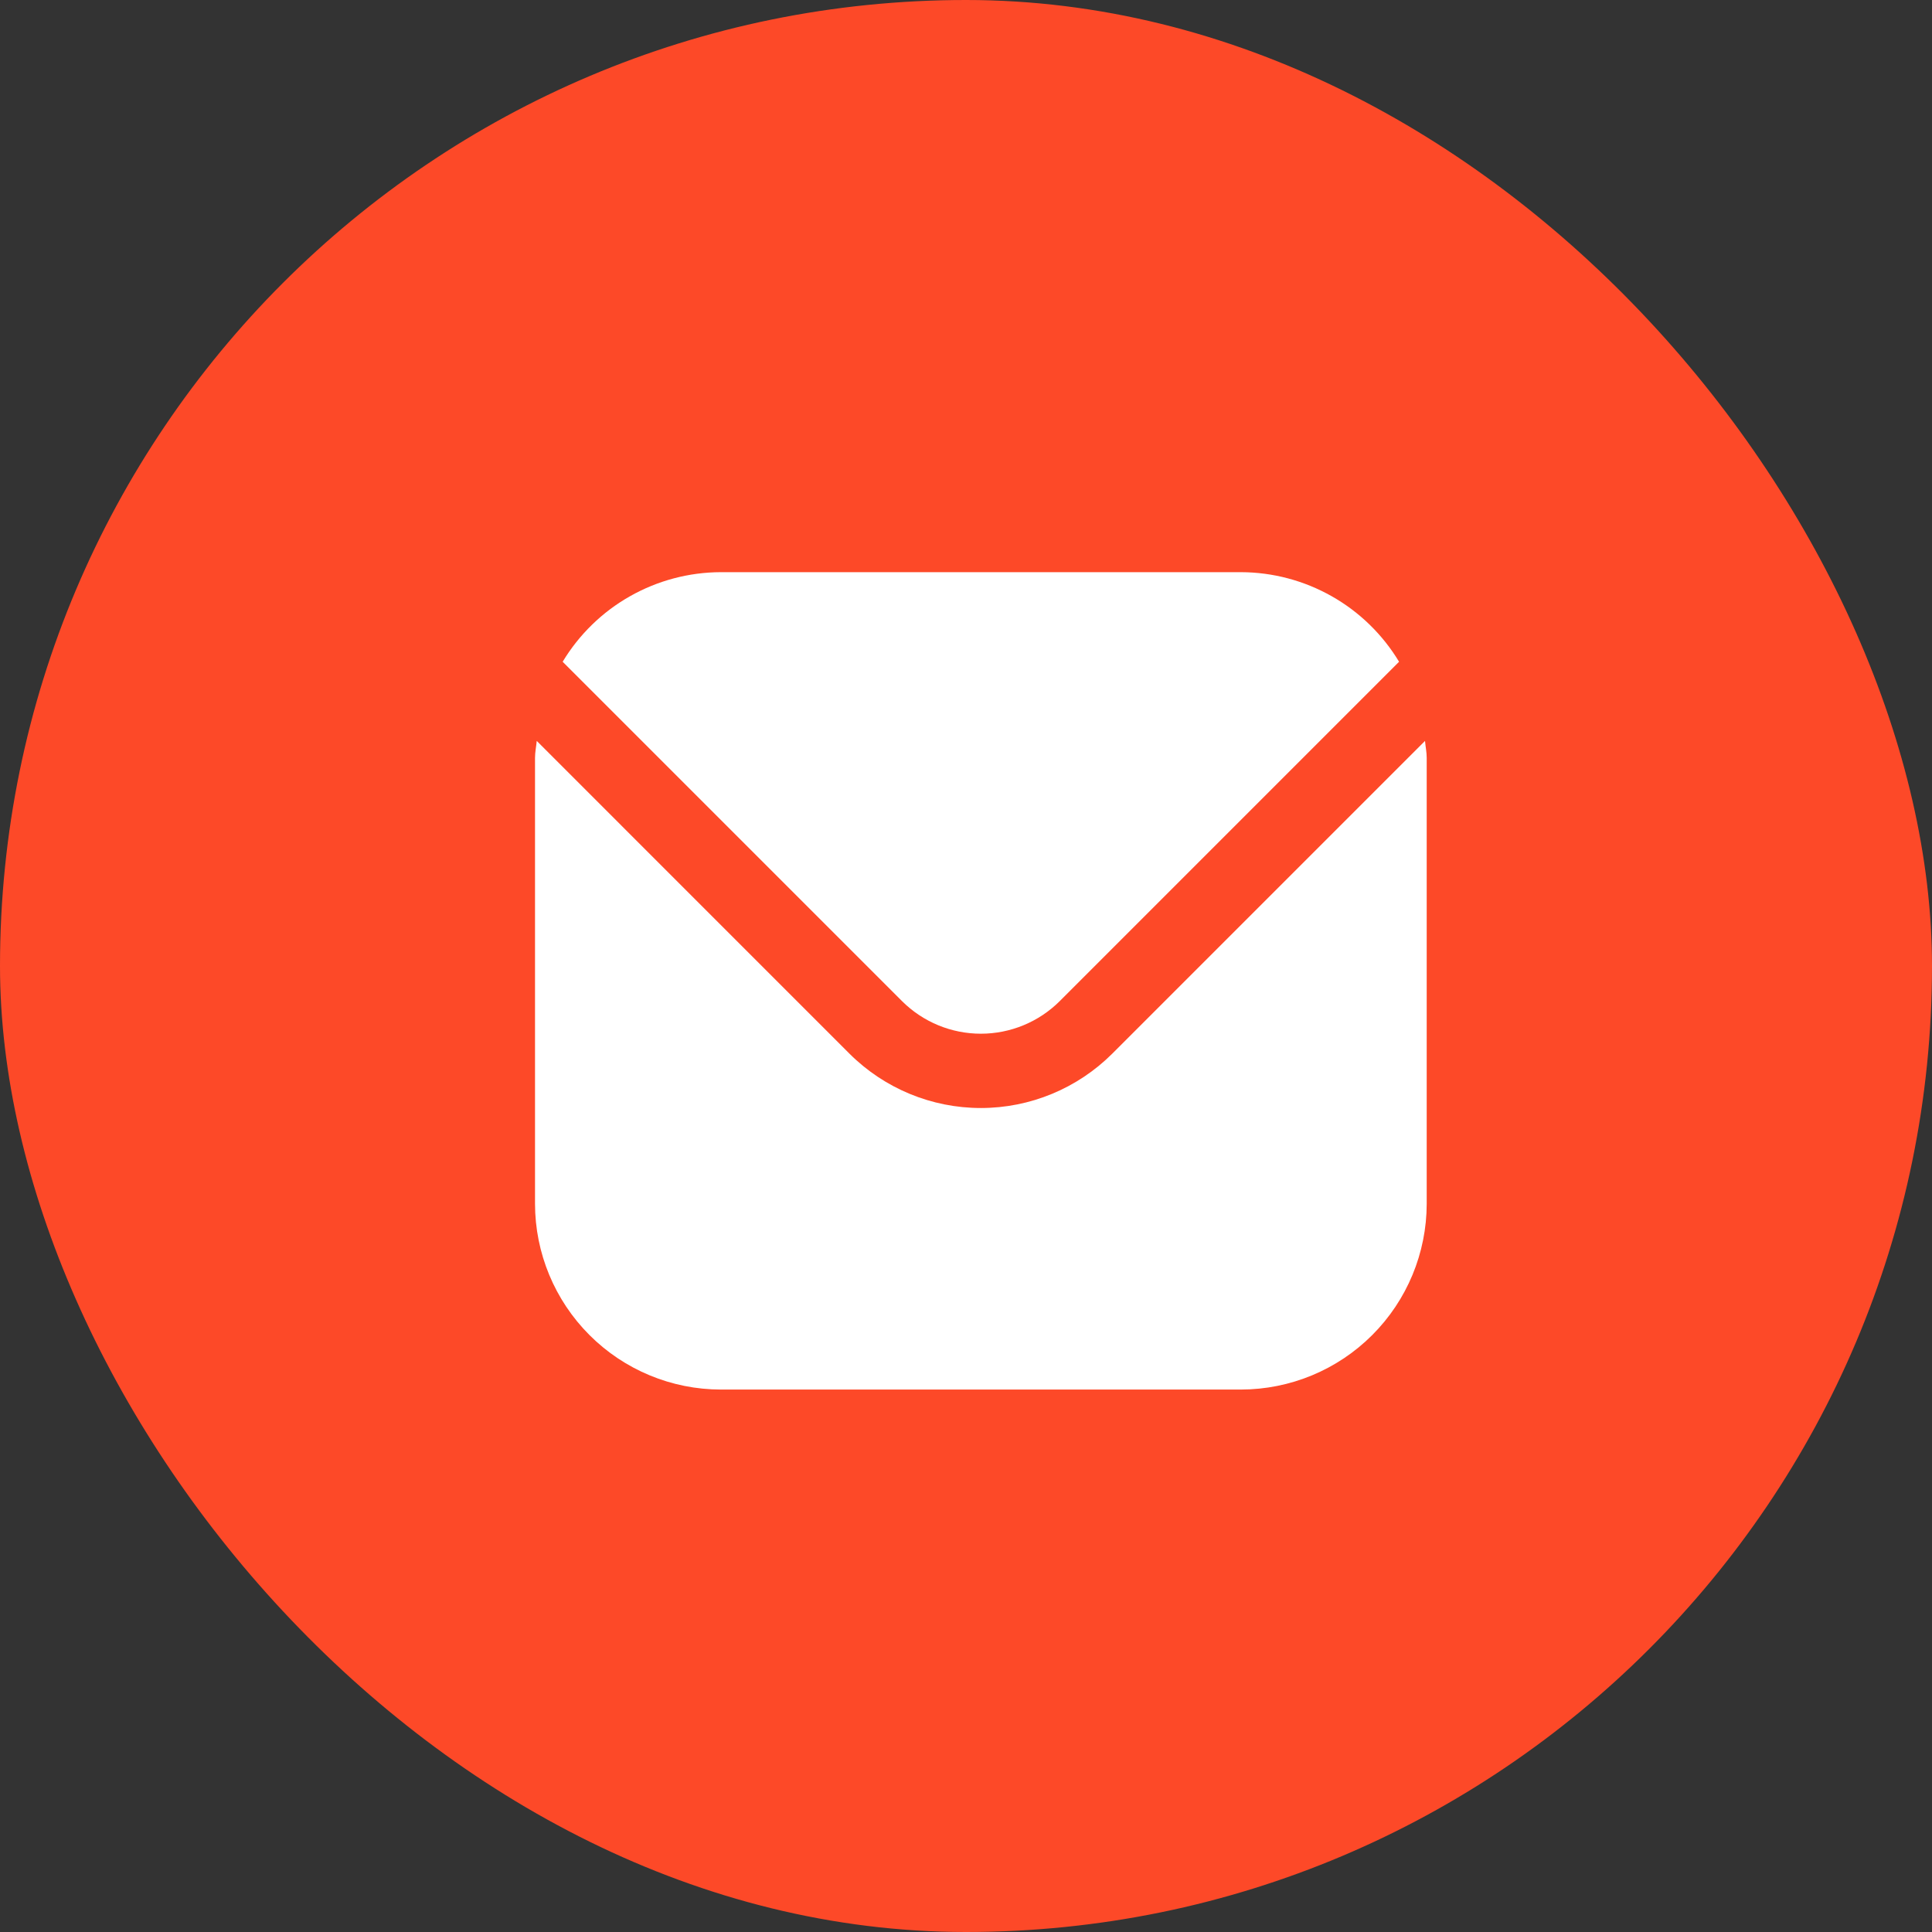 <?xml version="1.0" encoding="UTF-8"?> <svg xmlns="http://www.w3.org/2000/svg" width="65" height="65" viewBox="0 0 65 65" fill="none"><rect x="0" y="0" width="65" height="65" fill="#333333" stroke="none"/><rect width="65" height="65" rx="32.5" fill="#FD4928"></rect><path d="M47.943 24.927L37.42 35.45C36.247 36.62 34.657 37.278 33 37.278C31.343 37.278 29.753 36.62 28.58 35.45L18.058 24.927C18.04 25.125 18 25.304 18 25.5V40.5C18.002 42.157 18.661 43.745 19.833 44.917C21.004 46.089 22.593 46.748 24.25 46.75H41.75C43.407 46.748 44.996 46.089 46.167 44.917C47.339 43.745 47.998 42.157 48 40.5V25.5C48 25.304 47.96 25.125 47.943 24.927Z" fill="white"></path><path d="M35.653 33.682L47.07 22.264C46.517 21.347 45.737 20.587 44.805 20.06C43.873 19.532 42.821 19.253 41.75 19.25H24.25C23.179 19.253 22.127 19.532 21.195 20.06C20.263 20.587 19.483 21.347 18.93 22.264L30.348 33.682C31.052 34.384 32.006 34.778 33 34.778C33.994 34.778 34.948 34.384 35.653 33.682Z" fill="white"></path></svg> 